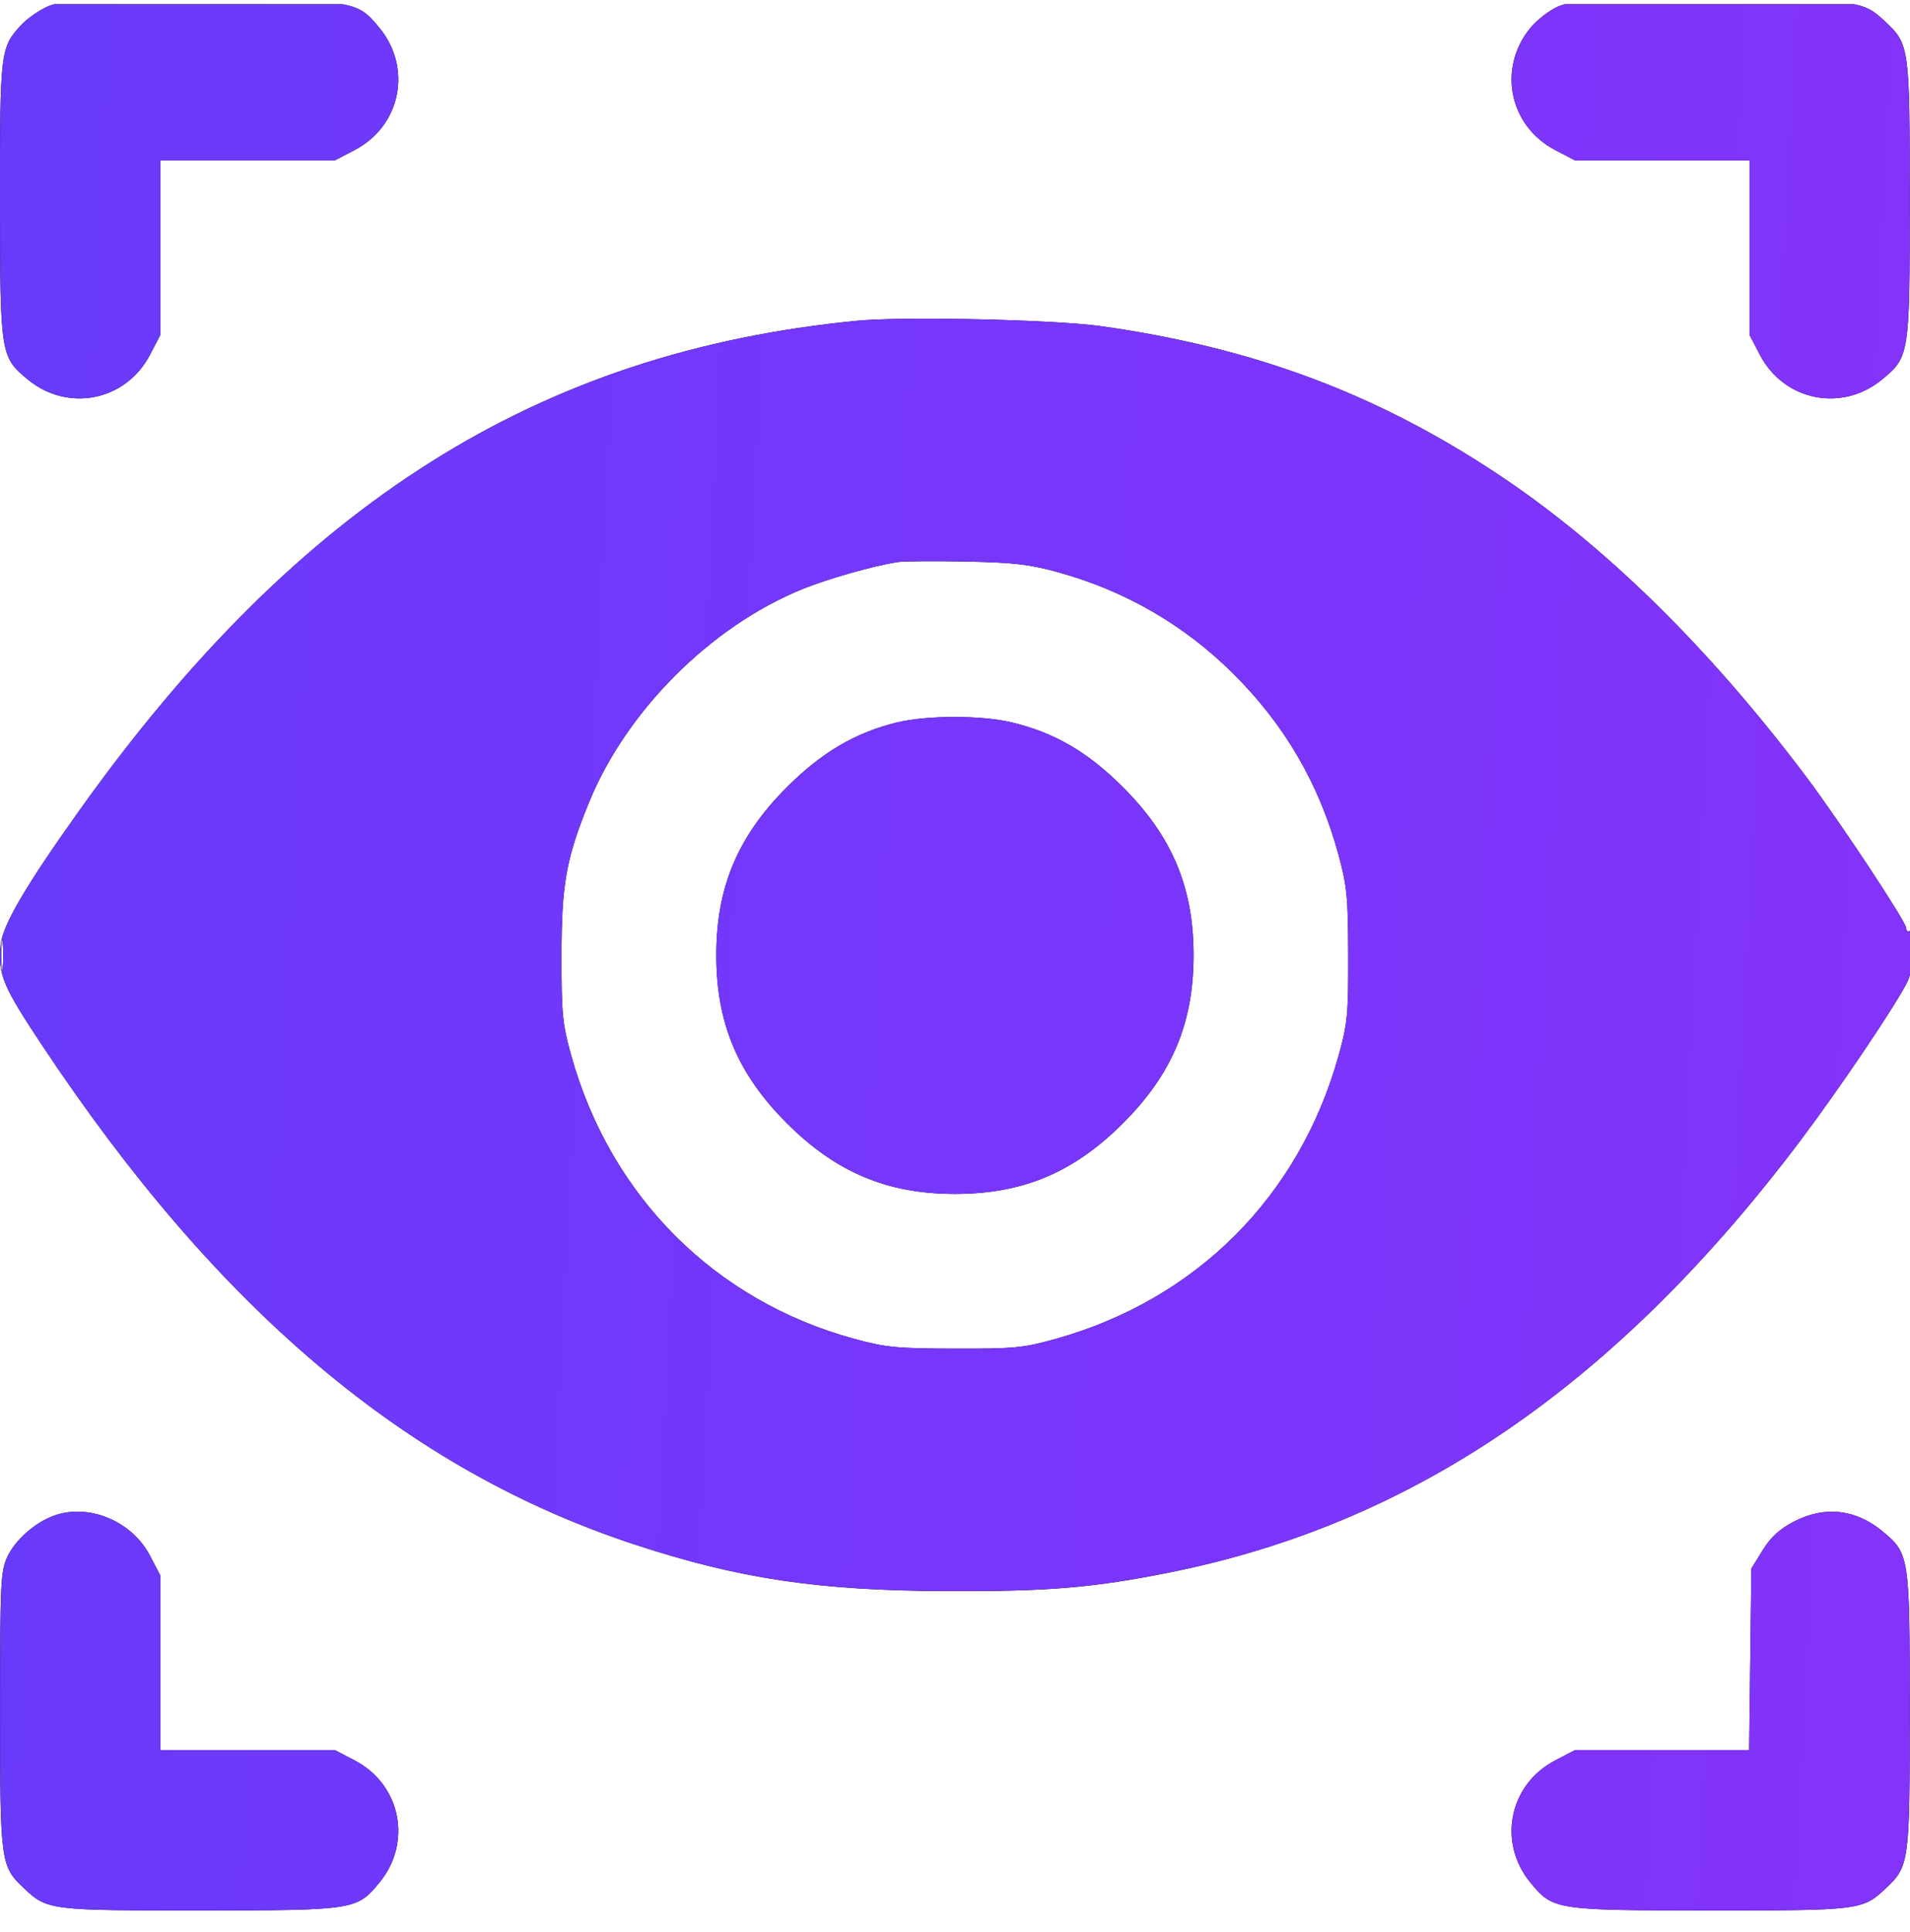 <svg xmlns="http://www.w3.org/2000/svg" width="90" height="91" viewBox="0 0 90 91" fill="none"><g clip-path="url(#clip0_3286_1760)"><path fill-rule="evenodd" clip-rule="evenodd" d="M2.194 0.33C1.807 0.509 1.277 0.883 1.017 1.161C0.017 2.227 -0.004 2.397 0 9.439C0.005 16.712 0.021 16.814 1.311 17.877C3.202 19.436 5.931 18.886 7.064 16.717L7.555 15.777V11.666V7.555H11.666H15.777L16.717 7.064C18.886 5.931 19.436 3.202 17.877 1.311C16.812 0.019 16.717 0.004 9.401 0.004C3.441 0.004 2.838 0.031 2.194 0.33ZM73.373 0.329C72.979 0.508 72.414 0.95 72.116 1.311C70.557 3.202 71.107 5.931 73.276 7.064L74.216 7.555H78.327H82.438V11.666V15.777L82.929 16.717C84.062 18.886 86.791 19.436 88.682 17.877C89.974 16.812 89.989 16.717 89.989 9.401C89.989 2.219 89.97 2.084 88.832 1.017C87.766 0.017 87.596 -0.004 80.554 0C74.645 0.004 74.027 0.032 73.373 0.329ZM40.379 15.111C25.387 16.564 14.069 23.692 3.729 38.193C1.206 41.732 0.121 43.583 0.033 44.502C-0.102 45.904 0.118 46.434 2.014 49.284C10.296 61.735 19.194 69.227 29.879 72.745C34.82 74.371 38.548 74.928 44.645 74.951C49.424 74.968 51.5 74.794 55.104 74.073C66.597 71.772 76.131 65.253 84.811 53.76C86.659 51.312 89.351 47.321 89.879 46.244C90.199 45.592 90.293 43.67 89.996 43.854C89.9 43.914 89.821 43.853 89.821 43.72C89.821 43.427 86.657 38.643 85.085 36.559C80.438 30.397 75.483 25.559 70.397 22.217C64.718 18.486 58.957 16.356 51.862 15.363C49.661 15.055 42.565 14.899 40.379 15.111ZM42.272 26.479C41.108 26.665 38.999 27.266 37.806 27.751C33.487 29.509 29.509 33.487 27.751 37.806C26.675 40.45 26.462 41.635 26.459 44.996C26.457 47.794 26.498 48.224 26.923 49.743C28.775 56.368 33.687 61.279 40.25 63.067C41.742 63.473 42.249 63.522 44.996 63.529C47.803 63.536 48.219 63.496 49.743 63.07C56.365 61.219 61.219 56.365 63.07 49.743C63.496 48.219 63.536 47.803 63.529 44.996C63.522 42.249 63.473 41.742 63.067 40.25C62.161 36.927 60.537 34.138 58.098 31.72C55.794 29.435 53.036 27.838 49.882 26.962C48.519 26.583 47.797 26.499 45.524 26.451C44.025 26.42 42.562 26.432 42.272 26.479ZM42.274 34.03C40.311 34.505 38.723 35.438 37.08 37.08C34.761 39.4 33.752 41.799 33.752 44.996C33.752 48.194 34.761 50.594 37.08 52.912C39.391 55.222 41.815 56.241 44.996 56.241C48.194 56.241 50.593 55.232 52.913 52.913C55.232 50.593 56.241 48.194 56.241 44.996C56.241 41.799 55.232 39.4 52.913 37.08C51.243 35.411 49.67 34.499 47.633 34.02C46.218 33.688 43.672 33.692 42.274 34.03ZM0.053 44.996C0.053 45.625 0.085 45.882 0.124 45.568C0.163 45.254 0.163 44.739 0.124 44.425C0.085 44.111 0.053 44.368 0.053 44.996ZM2.499 71.413C1.601 71.754 0.693 72.572 0.333 73.364C0.031 74.03 0.004 74.611 0.004 80.592C0.004 87.773 0.023 87.909 1.161 88.976C2.227 89.976 2.397 89.997 9.439 89.993C16.712 89.988 16.814 89.972 17.877 88.682C19.436 86.791 18.886 84.062 16.717 82.929L15.777 82.438H11.666H7.555V78.327V74.216L7.064 73.276C6.205 71.632 4.142 70.79 2.499 71.413ZM84.526 71.679C83.842 72.036 83.441 72.404 83.056 73.027L82.526 73.884L82.473 78.161L82.421 82.438H78.318H74.216L73.276 82.929C71.107 84.062 70.557 86.791 72.116 88.682C73.18 89.972 73.281 89.988 80.554 89.993C87.596 89.997 87.766 89.976 88.832 88.976C89.97 87.909 89.989 87.773 89.989 80.592C89.989 73.283 89.973 73.18 88.691 72.123C87.428 71.083 85.966 70.927 84.526 71.679Z" fill="black"></path><path fill-rule="evenodd" clip-rule="evenodd" d="M2.194 0.33C1.807 0.509 1.277 0.883 1.017 1.161C0.017 2.227 -0.004 2.397 0 9.439C0.005 16.712 0.021 16.814 1.311 17.877C3.202 19.436 5.931 18.886 7.064 16.717L7.555 15.777V11.666V7.555H11.666H15.777L16.717 7.064C18.886 5.931 19.436 3.202 17.877 1.311C16.812 0.019 16.717 0.004 9.401 0.004C3.441 0.004 2.838 0.031 2.194 0.33ZM73.373 0.329C72.979 0.508 72.414 0.95 72.116 1.311C70.557 3.202 71.107 5.931 73.276 7.064L74.216 7.555H78.327H82.438V11.666V15.777L82.929 16.717C84.062 18.886 86.791 19.436 88.682 17.877C89.974 16.812 89.989 16.717 89.989 9.401C89.989 2.219 89.97 2.084 88.832 1.017C87.766 0.017 87.596 -0.004 80.554 0C74.645 0.004 74.027 0.032 73.373 0.329ZM40.379 15.111C25.387 16.564 14.069 23.692 3.729 38.193C1.206 41.732 0.121 43.583 0.033 44.502C-0.102 45.904 0.118 46.434 2.014 49.284C10.296 61.735 19.194 69.227 29.879 72.745C34.82 74.371 38.548 74.928 44.645 74.951C49.424 74.968 51.5 74.794 55.104 74.073C66.597 71.772 76.131 65.253 84.811 53.76C86.659 51.312 89.351 47.321 89.879 46.244C90.199 45.592 90.293 43.67 89.996 43.854C89.9 43.914 89.821 43.853 89.821 43.72C89.821 43.427 86.657 38.643 85.085 36.559C80.438 30.397 75.483 25.559 70.397 22.217C64.718 18.486 58.957 16.356 51.862 15.363C49.661 15.055 42.565 14.899 40.379 15.111ZM42.272 26.479C41.108 26.665 38.999 27.266 37.806 27.751C33.487 29.509 29.509 33.487 27.751 37.806C26.675 40.45 26.462 41.635 26.459 44.996C26.457 47.794 26.498 48.224 26.923 49.743C28.775 56.368 33.687 61.279 40.25 63.067C41.742 63.473 42.249 63.522 44.996 63.529C47.803 63.536 48.219 63.496 49.743 63.07C56.365 61.219 61.219 56.365 63.07 49.743C63.496 48.219 63.536 47.803 63.529 44.996C63.522 42.249 63.473 41.742 63.067 40.25C62.161 36.927 60.537 34.138 58.098 31.72C55.794 29.435 53.036 27.838 49.882 26.962C48.519 26.583 47.797 26.499 45.524 26.451C44.025 26.42 42.562 26.432 42.272 26.479ZM42.274 34.03C40.311 34.505 38.723 35.438 37.08 37.08C34.761 39.4 33.752 41.799 33.752 44.996C33.752 48.194 34.761 50.594 37.08 52.912C39.391 55.222 41.815 56.241 44.996 56.241C48.194 56.241 50.593 55.232 52.913 52.913C55.232 50.593 56.241 48.194 56.241 44.996C56.241 41.799 55.232 39.4 52.913 37.08C51.243 35.411 49.67 34.499 47.633 34.02C46.218 33.688 43.672 33.692 42.274 34.03ZM0.053 44.996C0.053 45.625 0.085 45.882 0.124 45.568C0.163 45.254 0.163 44.739 0.124 44.425C0.085 44.111 0.053 44.368 0.053 44.996ZM2.499 71.413C1.601 71.754 0.693 72.572 0.333 73.364C0.031 74.03 0.004 74.611 0.004 80.592C0.004 87.773 0.023 87.909 1.161 88.976C2.227 89.976 2.397 89.997 9.439 89.993C16.712 89.988 16.814 89.972 17.877 88.682C19.436 86.791 18.886 84.062 16.717 82.929L15.777 82.438H11.666H7.555V78.327V74.216L7.064 73.276C6.205 71.632 4.142 70.79 2.499 71.413ZM84.526 71.679C83.842 72.036 83.441 72.404 83.056 73.027L82.526 73.884L82.473 78.161L82.421 82.438H78.318H74.216L73.276 82.929C71.107 84.062 70.557 86.791 72.116 88.682C73.18 89.972 73.281 89.988 80.554 89.993C87.596 89.997 87.766 89.976 88.832 88.976C89.97 87.909 89.989 87.773 89.989 80.592C89.989 73.283 89.973 73.18 88.691 72.123C87.428 71.083 85.966 70.927 84.526 71.679Z" fill="url(#paint0_linear_3286_1760)"></path></g><defs><linearGradient id="paint0_linear_3286_1760" x1="2.518" y1="20.891" x2="89.6" y2="25.462" gradientUnits="userSpaceOnUse"><stop stop-color="#6A3AFB"></stop><stop offset="1" stop-color="#8333FA"></stop></linearGradient><clipPath id="clip0_3286_1760"><rect width="90" height="90" fill="white" transform="translate(0 0.199)"></rect></clipPath></defs></svg>